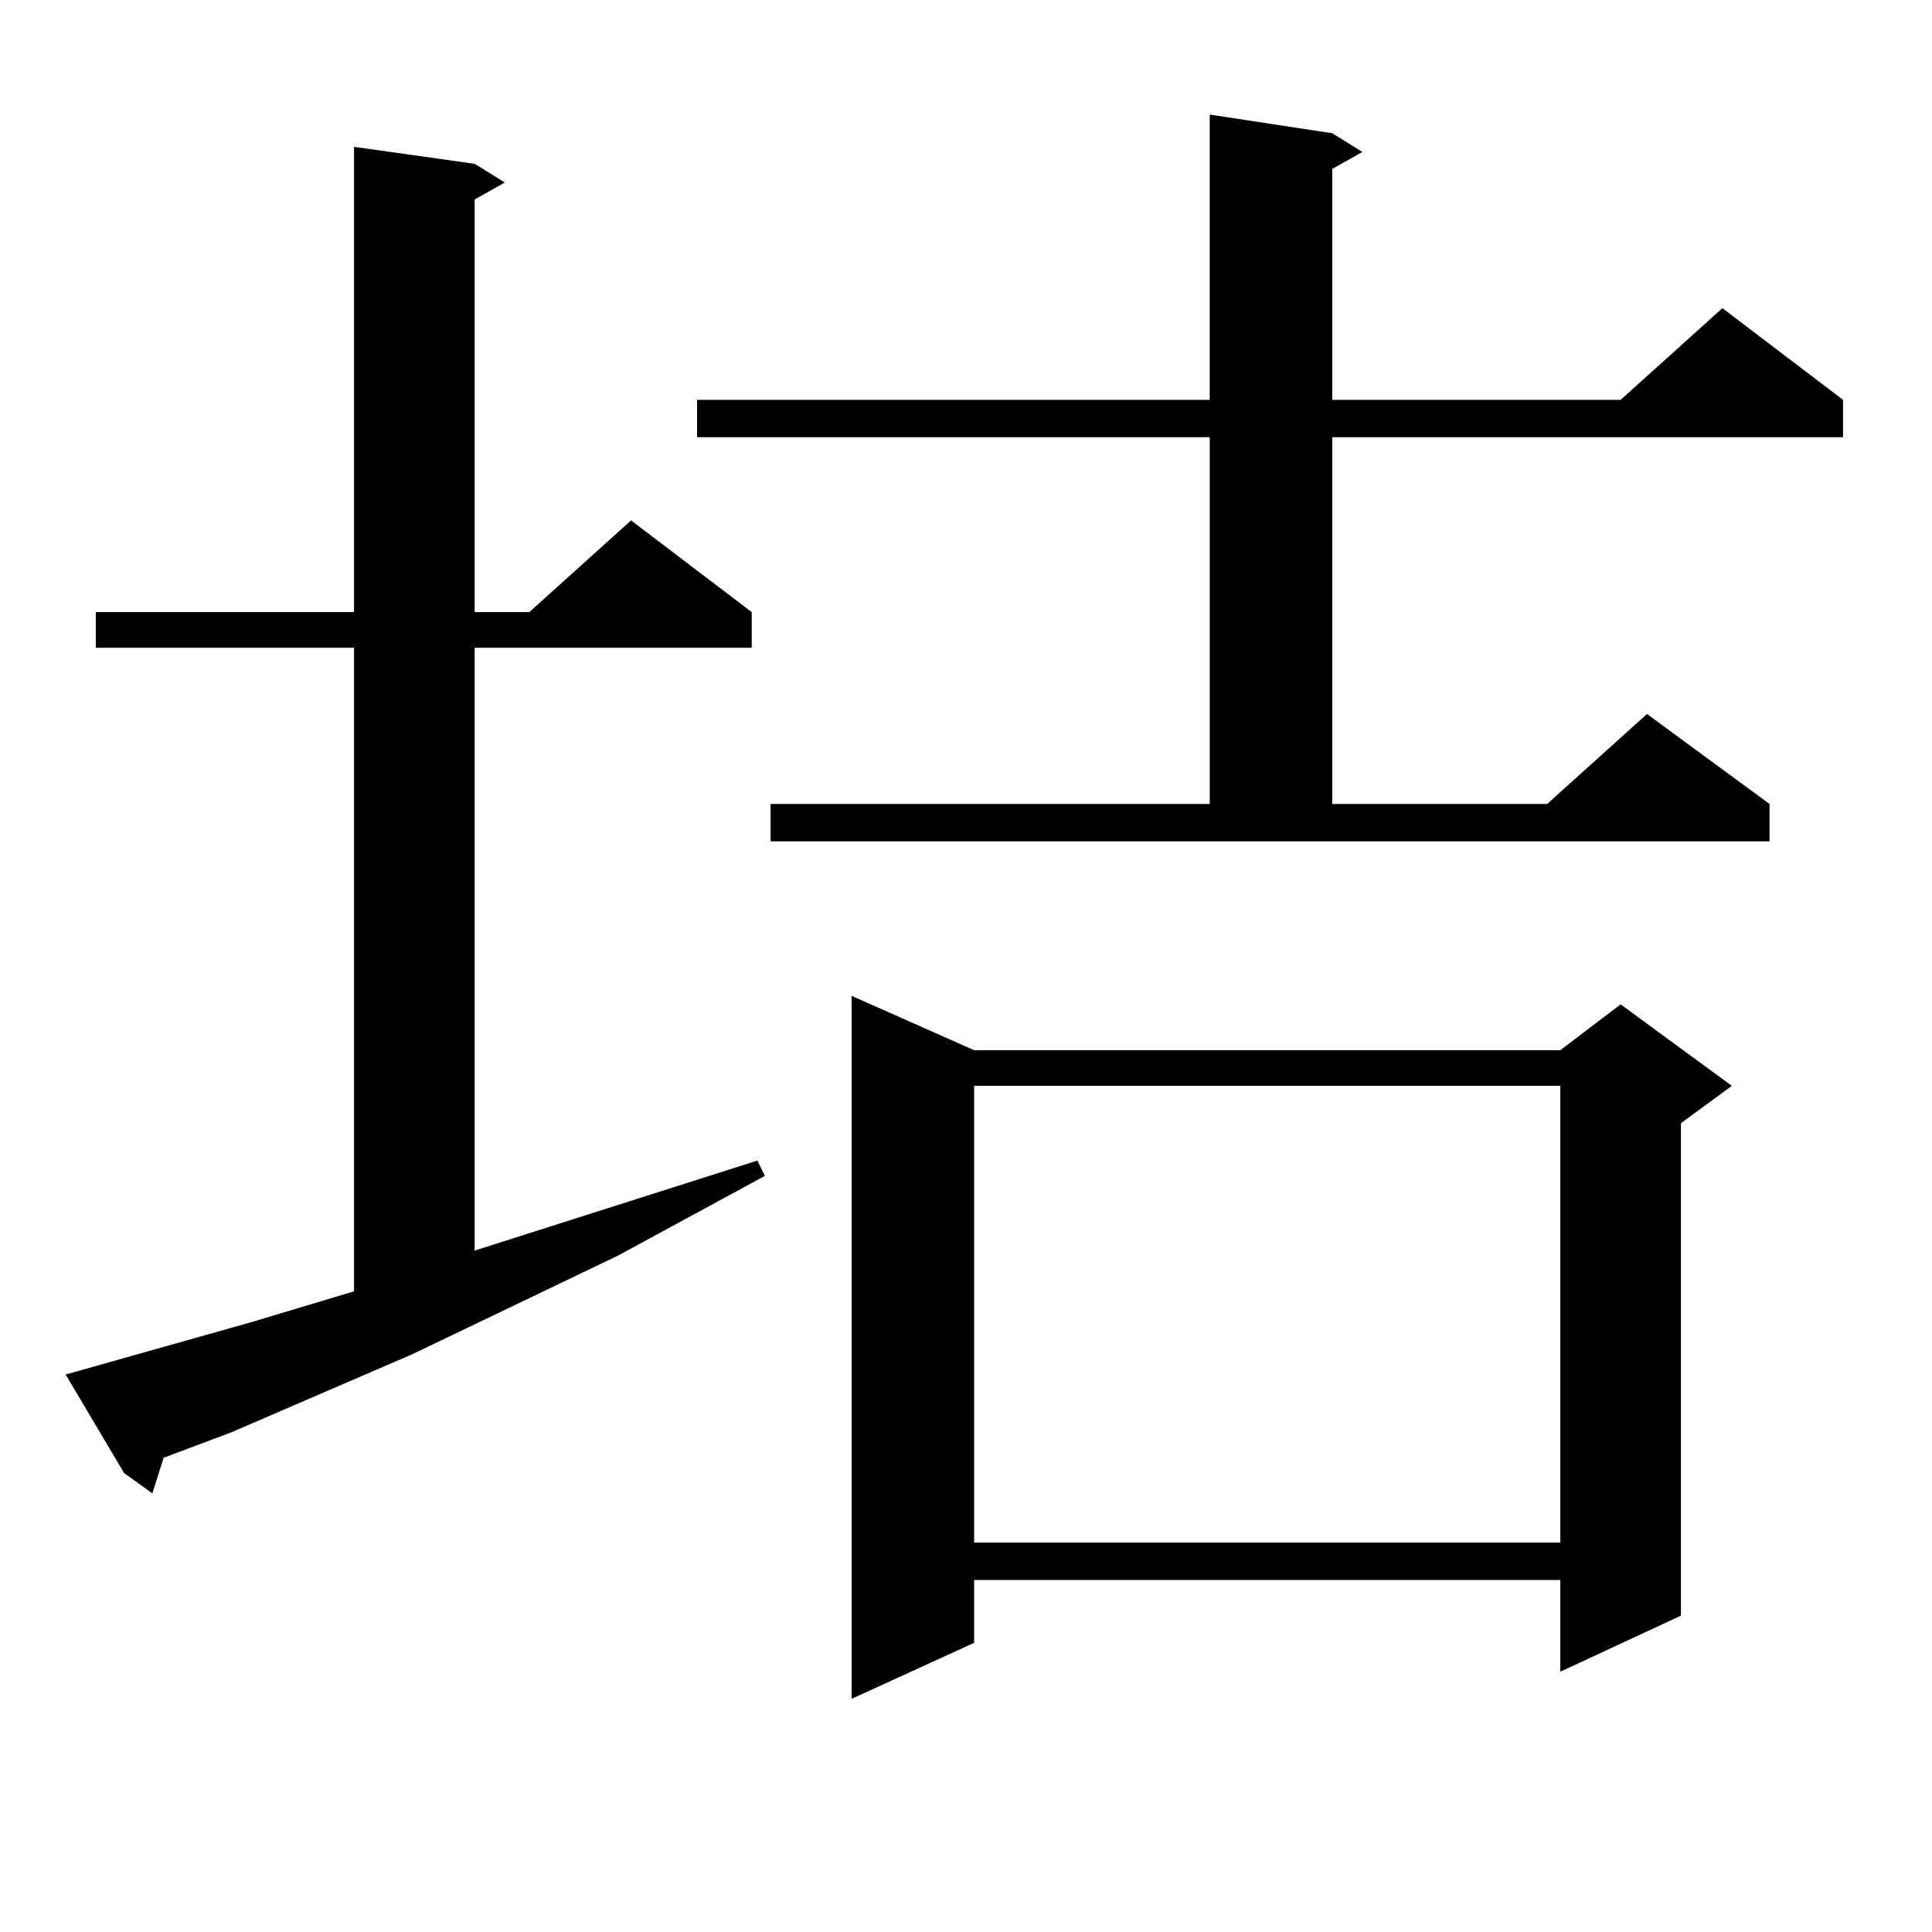<?xml version="1.0" encoding="utf-8"?>
<!-- Generator: Adobe Illustrator 16.0.0, SVG Export Plug-In . SVG Version: 6.00 Build 0)  -->
<!DOCTYPE svg PUBLIC "-//W3C//DTD SVG 1.1//EN" "http://www.w3.org/Graphics/SVG/1.1/DTD/svg11.dtd">
<svg version="1.1" id="图层_1" xmlns="http://www.w3.org/2000/svg" xmlns:xlink="http://www.w3.org/1999/xlink" x="0px" y="0px"
	 width="1000px" height="1000px" viewBox="0 0 1000 1000" enable-background="new 0 0 1000 1000" xml:space="preserve">
<path d="M33.975,711.453l96.583-27.246l52.682-15.82V335.281H49.584v-18.457h133.655V76.004l62.438,8.789l15.609,9.668
	l-15.609,8.789v213.574h28.292l52.682-47.461l62.438,47.461v18.457H245.677v312.012l146.338-46.582l3.902,7.91l-76.096,41.309
	l-106.339,50.977l-93.656,40.43L84.705,754.52l-5.854,18.457L64.218,762.43L33.975,711.453z M398.844,416.141h227.312V226.297
	H360.796v-19.336h265.359V59.305l63.413,9.668l15.609,9.668l-15.609,8.789v119.531h149.265l52.682-47.461l62.438,47.461v19.336
	H689.568v189.844h111.217l51.706-46.582l63.413,46.582v19.336H398.844V416.141z M504.207,543.582h303.407l31.219-23.73l57.56,42.188
	l-26.341,19.336v254.883l-62.438,29.004v-47.461H504.207v32.52l-63.413,29.004V515.457L504.207,543.582z M504.207,562.039v236.426
	h303.407V562.039H504.207z"/>
</svg>
